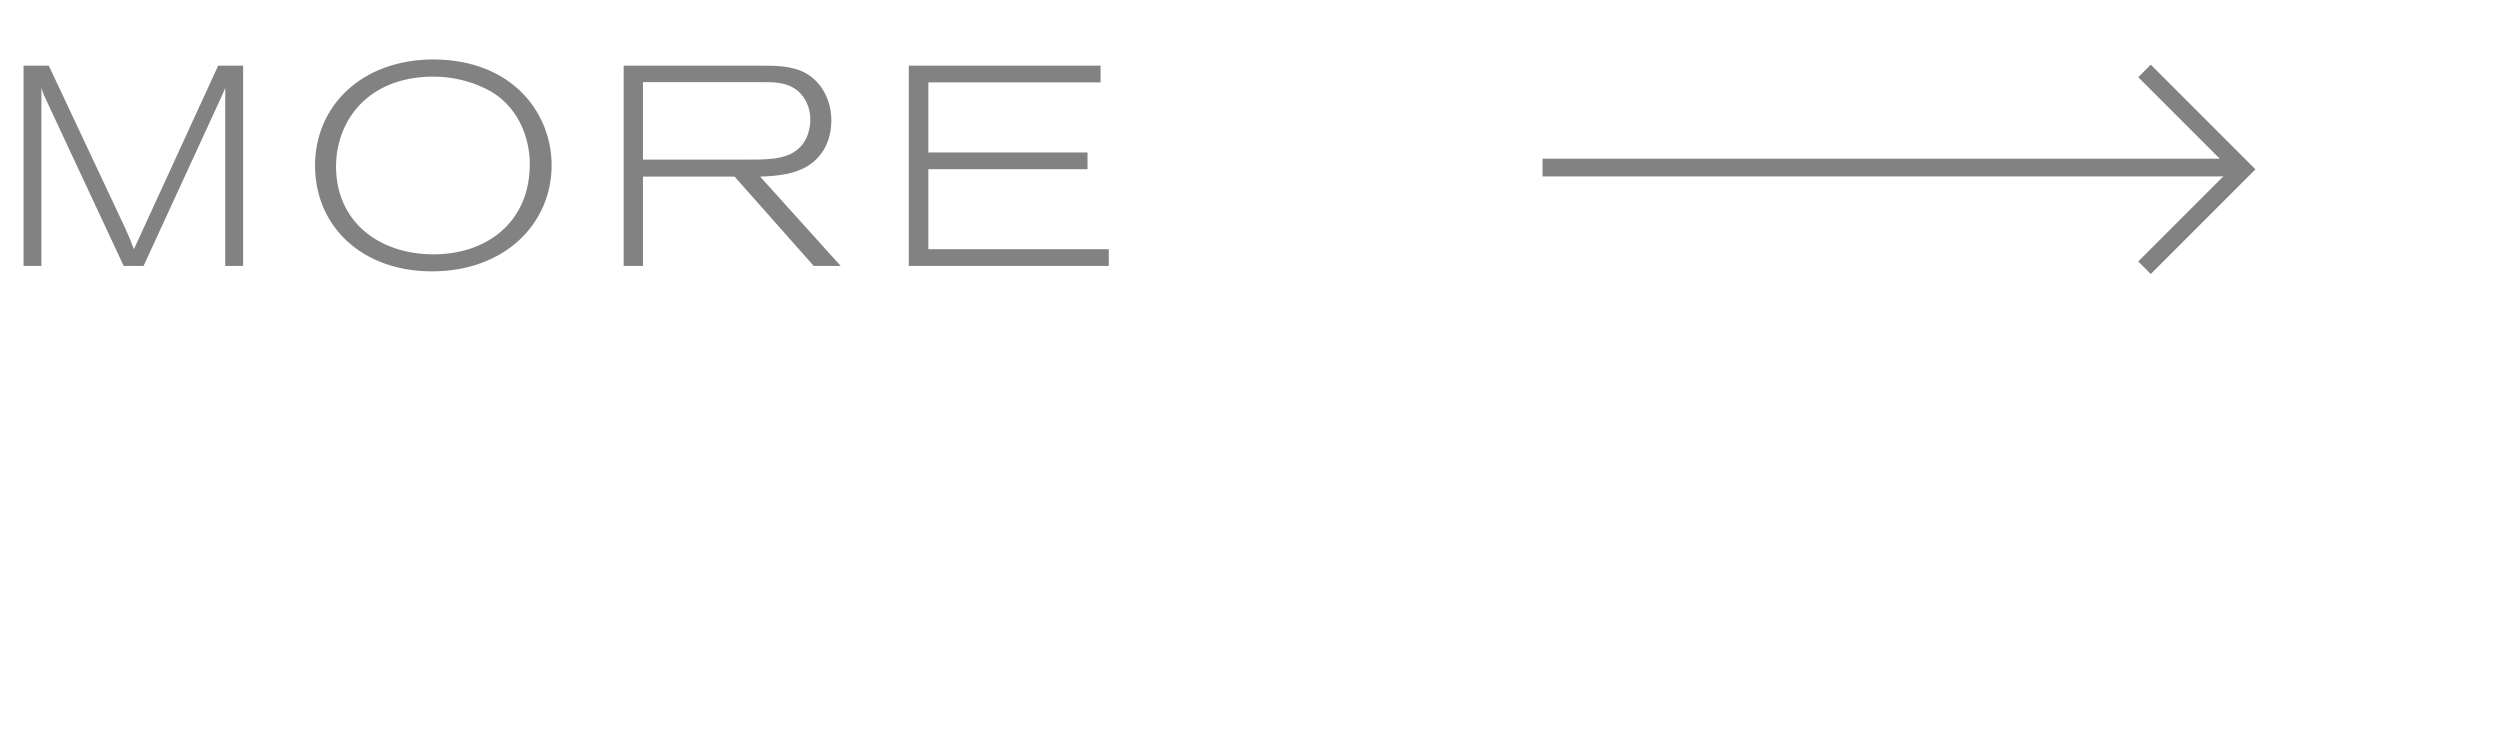 <svg width="141" height="42" viewBox="0 0 141 42" fill="none" xmlns="http://www.w3.org/2000/svg">
<path d="M1.328 3.704L1.328 15H2.336L2.336 4.952C2.464 5.352 2.496 5.416 2.672 5.784L6.976 15H8.096L12.368 5.72C12.544 5.352 12.576 5.272 12.704 4.952L12.704 15H13.712L13.712 3.704L12.304 3.704L7.552 14.056C7.376 13.592 7.312 13.416 7.056 12.856L2.752 3.704L1.328 3.704ZM24.472 3.352C20.36 3.352 17.768 6.008 17.768 9.336C17.768 12.76 20.408 15.304 24.36 15.304C28.504 15.304 31.112 12.584 31.112 9.32C31.112 6.424 28.952 3.384 24.472 3.352ZM24.12 4.328C25.992 4.248 27.368 4.936 27.896 5.288C29.288 6.216 29.88 7.832 29.88 9.256C29.88 12.536 27.448 14.344 24.456 14.344C21.352 14.344 18.952 12.488 18.952 9.384C18.952 7.032 20.504 4.488 24.12 4.328ZM35.175 3.704V15H36.264V9.96L41.431 9.96L45.895 15H47.416L42.871 9.96C43.736 9.928 44.935 9.864 45.8 9.192C46.632 8.536 46.888 7.608 46.888 6.792C46.888 5.64 46.328 4.632 45.464 4.136C44.679 3.704 43.752 3.704 42.983 3.704L35.175 3.704ZM36.264 4.632L43.016 4.632C43.639 4.632 44.359 4.632 44.935 5.08C45.367 5.4 45.703 6.008 45.703 6.744C45.703 7.256 45.544 7.848 45.16 8.264C44.504 8.968 43.48 9 42.328 9L36.264 9V4.632ZM51.255 15L62.535 15V14.056L52.359 14.056V9.544L61.336 9.544V8.6L52.359 8.6V4.648L62.072 4.648V3.704L51.255 3.704V15Z" fill="#828282"/>
<path d="M126.5 9.45L87 9.45" stroke="#828282"/>
<path d="M120.95 15.101L126.5 9.55L120.95 4" stroke="#828282"/>
</svg>
